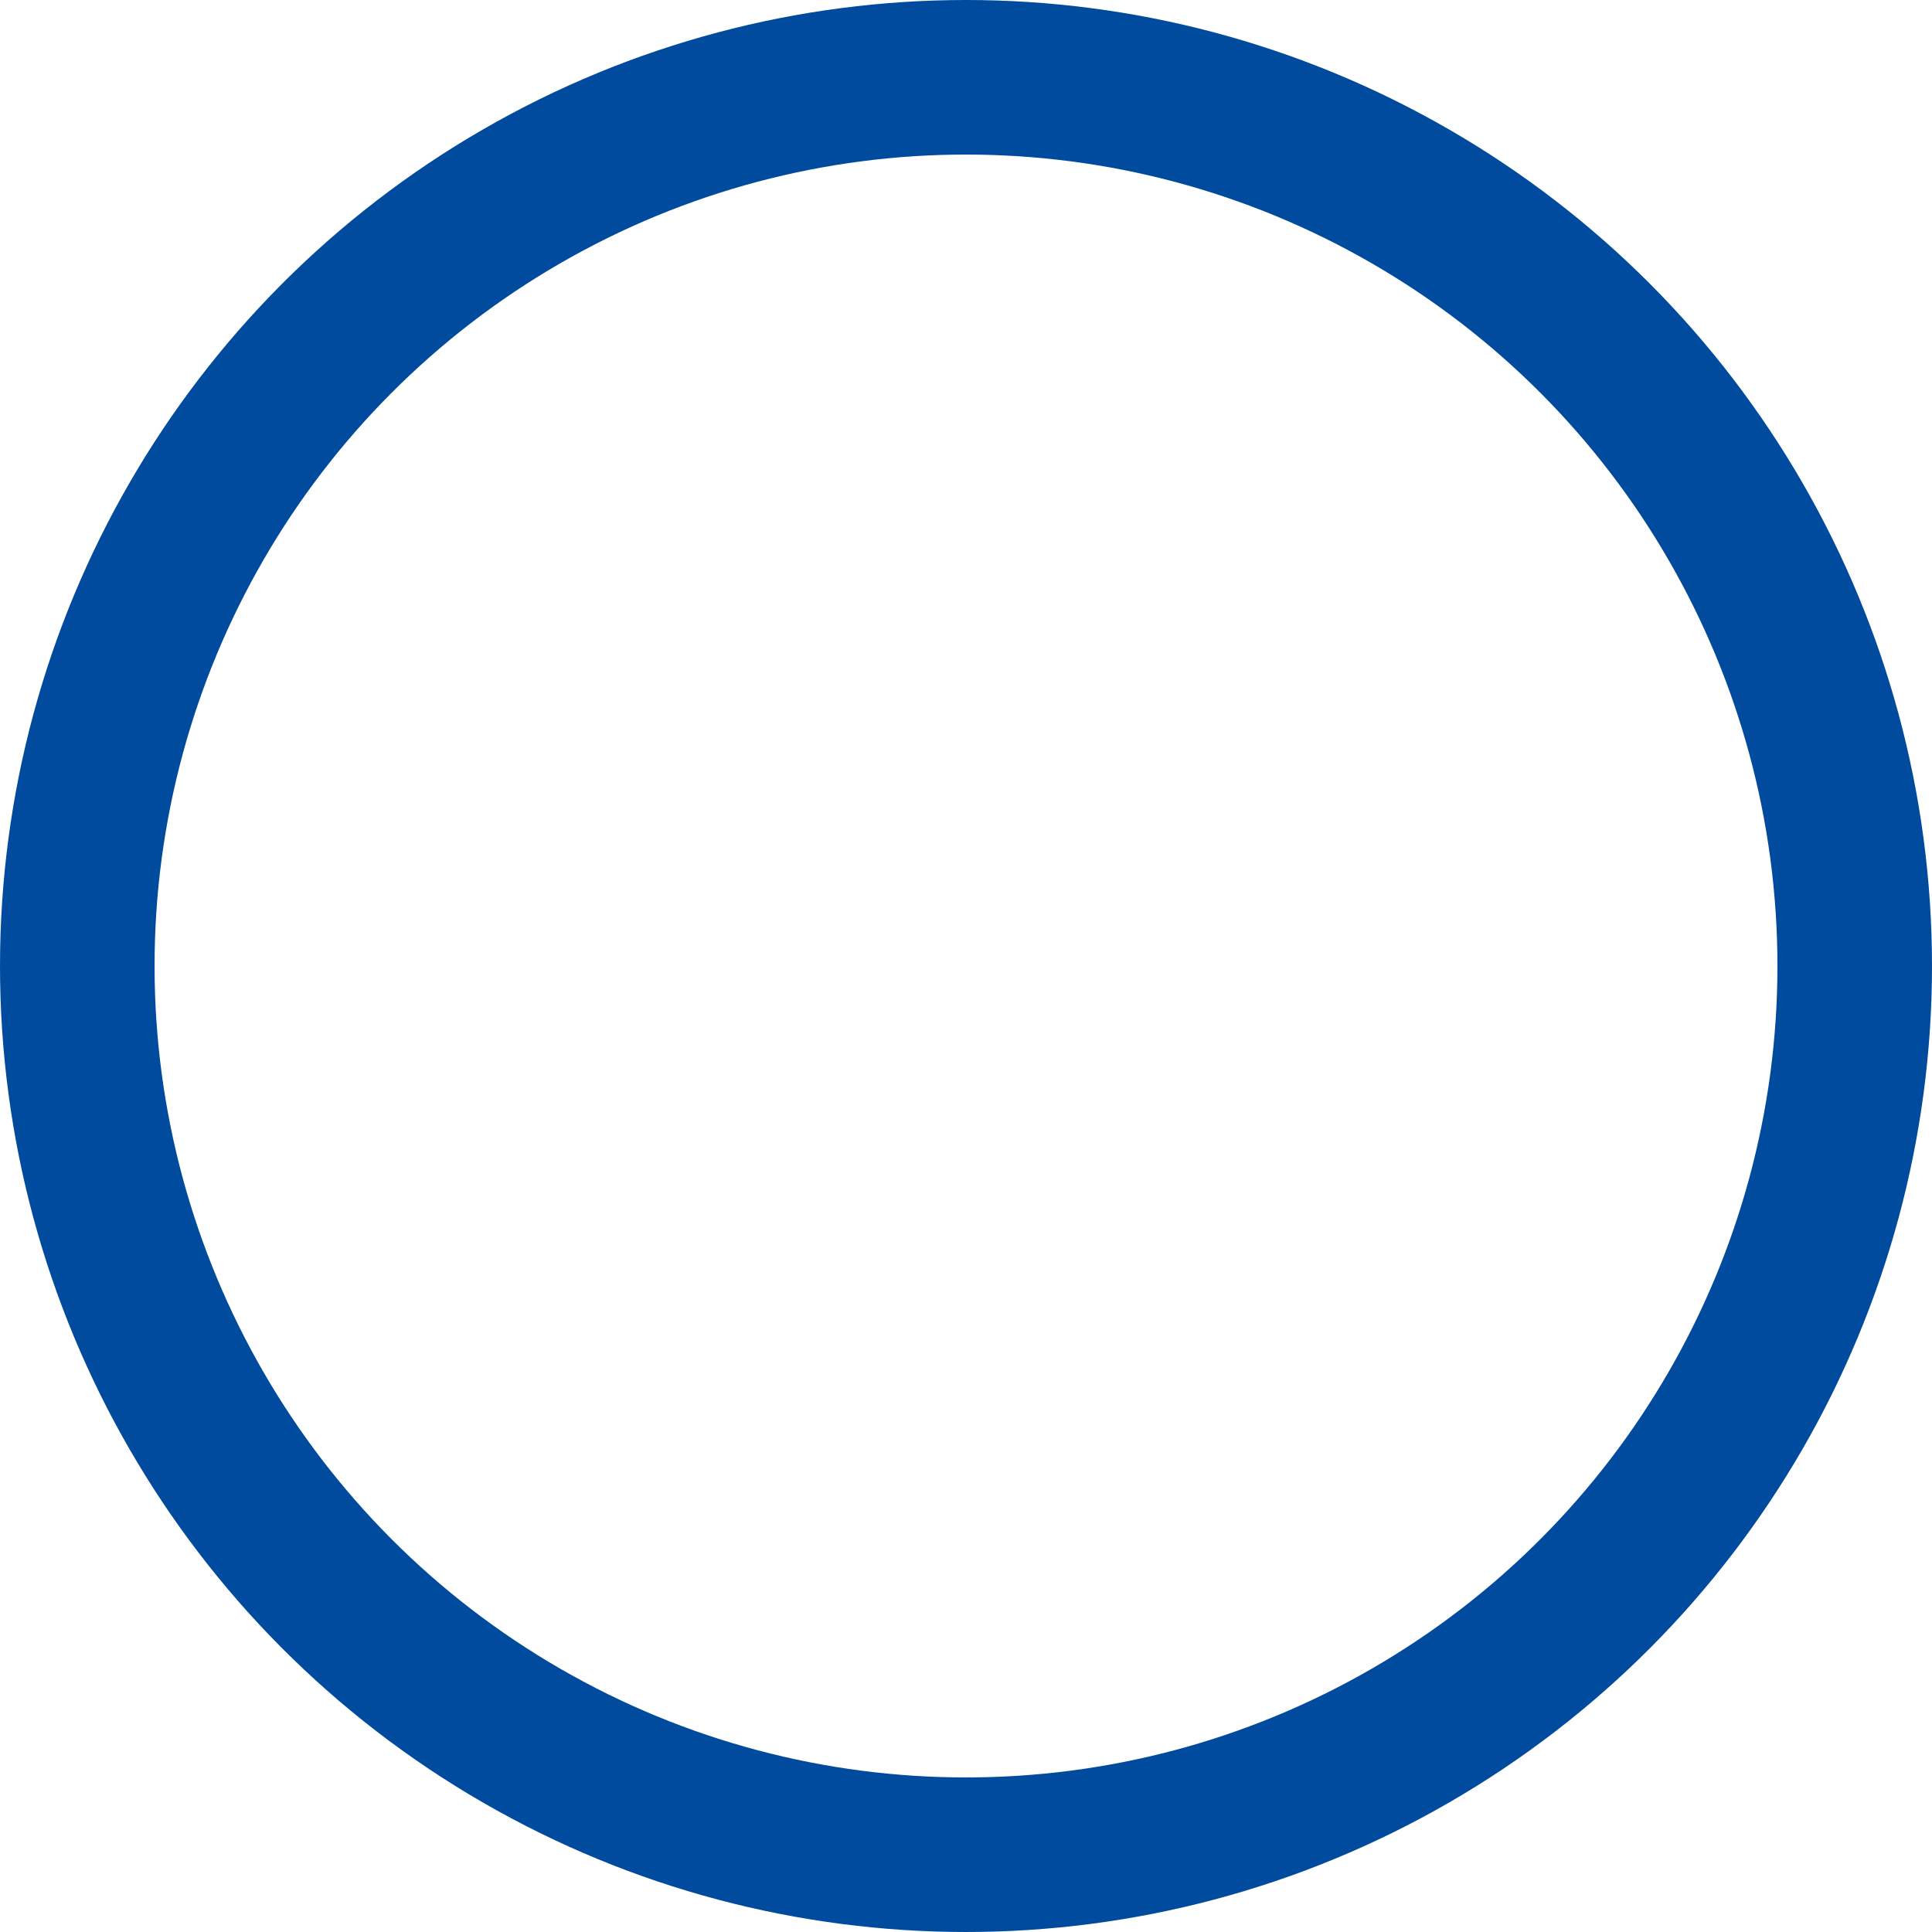 <svg xmlns="http://www.w3.org/2000/svg" width="50" height="50" viewBox="0 0 50 50"><defs><style>.a,.c{fill:none;}.a{stroke:#004b9e;stroke-width:4px;}.b{stroke:none;}</style></defs><g class="a"><circle class="b" cx="25" cy="25" r="25"/><circle class="c" cx="25" cy="25" r="23"/></g></svg>